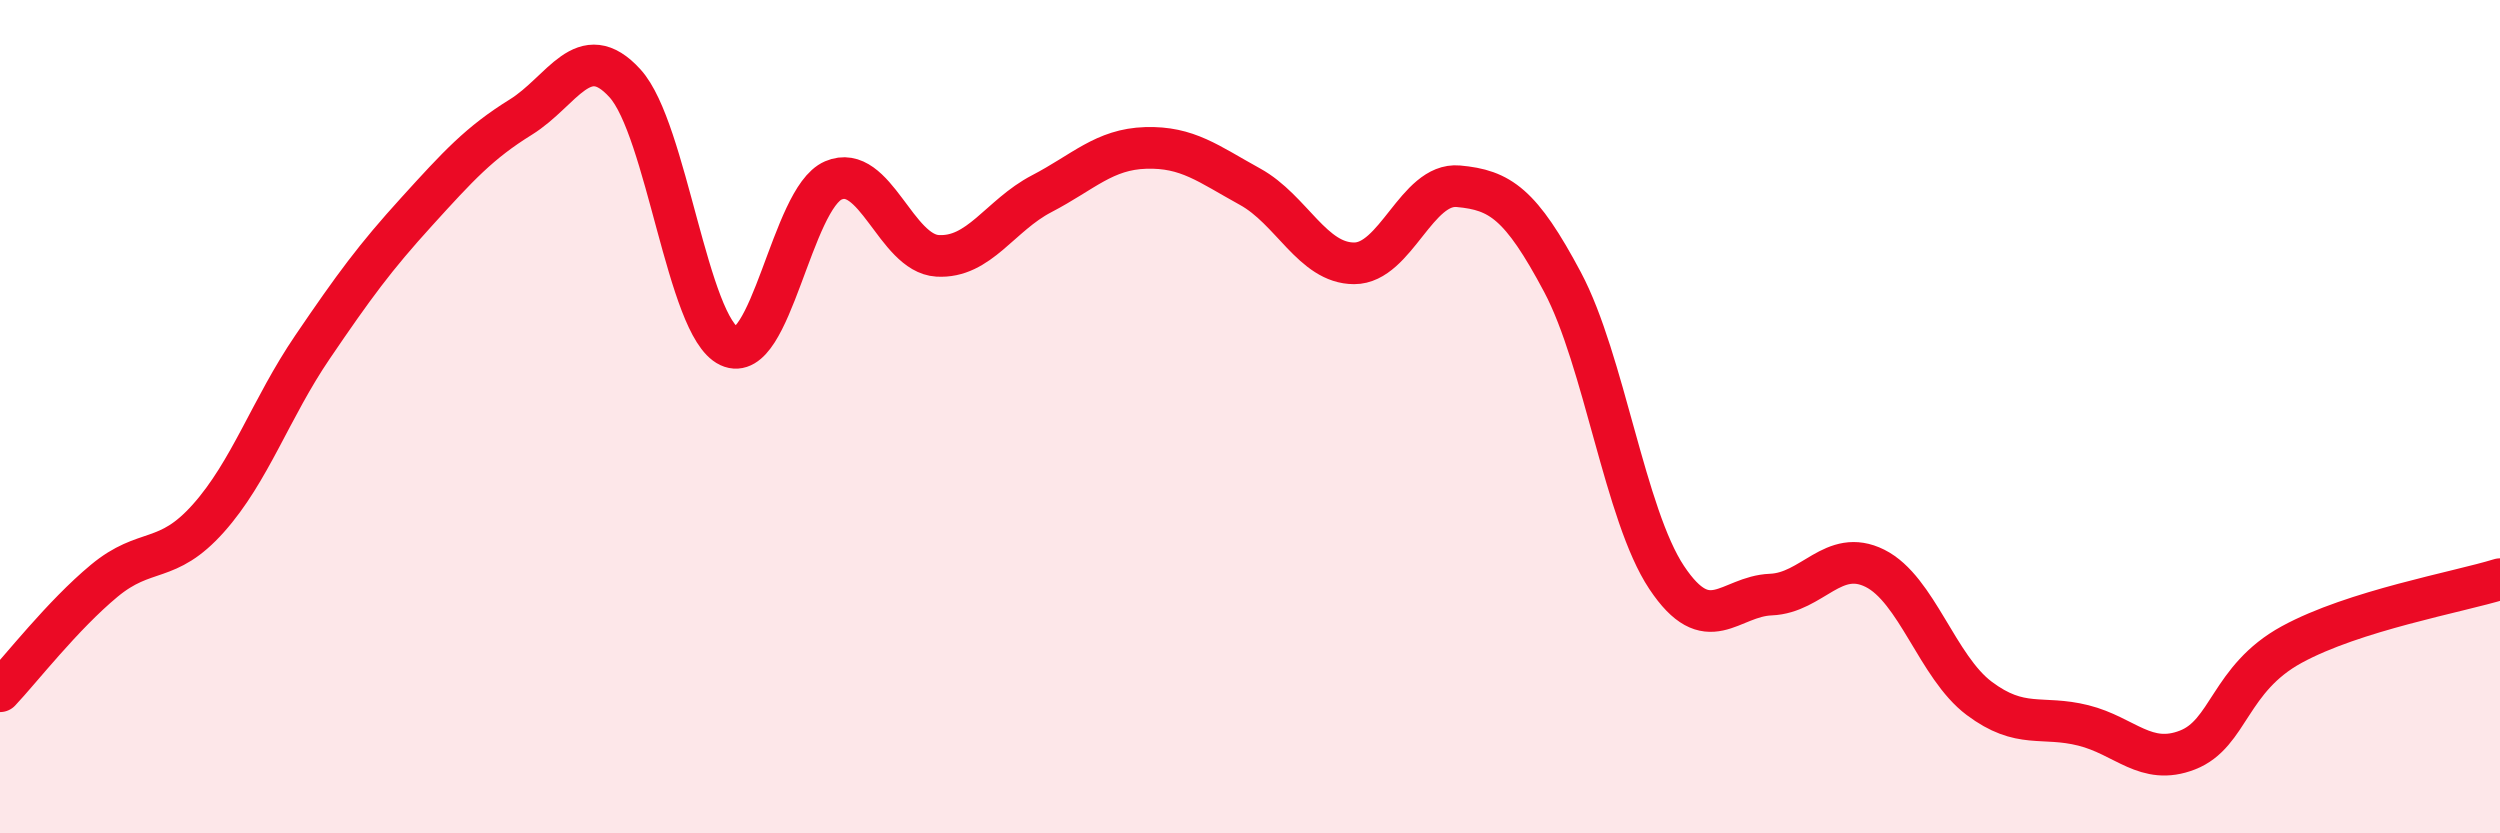 
    <svg width="60" height="20" viewBox="0 0 60 20" xmlns="http://www.w3.org/2000/svg">
      <path
        d="M 0,16.59 C 0.5,16.06 1.5,14.77 2.5,13.94 C 3.5,13.11 4,13.56 5,12.44 C 6,11.32 6.5,9.8 7.5,8.33 C 8.5,6.86 9,6.18 10,5.08 C 11,3.98 11.5,3.43 12.5,2.81 C 13.5,2.19 14,0.9 15,2 C 16,3.1 16.5,7.84 17.5,8.31 C 18.5,8.78 19,4.76 20,4.33 C 21,3.9 21.5,6.08 22.5,6.14 C 23.5,6.2 24,5.17 25,4.65 C 26,4.13 26.5,3.58 27.5,3.55 C 28.5,3.52 29,3.93 30,4.48 C 31,5.03 31.5,6.32 32.5,6.32 C 33.5,6.32 34,4.38 35,4.47 C 36,4.56 36.5,4.89 37.5,6.77 C 38.5,8.65 39,12.36 40,13.86 C 41,15.36 41.5,14.31 42.5,14.27 C 43.5,14.23 44,13.14 45,13.64 C 46,14.14 46.5,16.01 47.5,16.76 C 48.5,17.51 49,17.16 50,17.41 C 51,17.66 51.5,18.39 52.5,18 C 53.5,17.61 53.5,16.29 55,15.47 C 56.5,14.65 59,14.21 60,13.9L60 20L0 20Z"
        fill="#EB0A25"
        opacity="0.1"
        stroke-linecap="round"
        stroke-linejoin="round"
      />
      <path
        d="M 0,16.59 C 0.5,16.06 1.5,14.77 2.5,13.94 C 3.5,13.11 4,13.56 5,12.44 C 6,11.32 6.5,9.8 7.5,8.33 C 8.5,6.86 9,6.18 10,5.08 C 11,3.98 11.5,3.43 12.5,2.81 C 13.5,2.19 14,0.9 15,2 C 16,3.1 16.5,7.84 17.5,8.31 C 18.5,8.78 19,4.76 20,4.33 C 21,3.9 21.5,6.08 22.5,6.14 C 23.5,6.2 24,5.17 25,4.65 C 26,4.13 26.5,3.58 27.5,3.55 C 28.5,3.52 29,3.93 30,4.48 C 31,5.03 31.5,6.32 32.5,6.32 C 33.5,6.32 34,4.38 35,4.47 C 36,4.56 36.5,4.89 37.5,6.77 C 38.5,8.65 39,12.36 40,13.86 C 41,15.36 41.5,14.31 42.5,14.27 C 43.5,14.23 44,13.14 45,13.64 C 46,14.14 46.5,16.01 47.5,16.76 C 48.5,17.51 49,17.16 50,17.41 C 51,17.66 51.5,18.39 52.5,18 C 53.5,17.61 53.5,16.29 55,15.47 C 56.5,14.65 59,14.21 60,13.9"
        stroke="#EB0A25"
        stroke-width="1"
        fill="none"
        stroke-linecap="round"
        stroke-linejoin="round"
      />
    </svg>
  